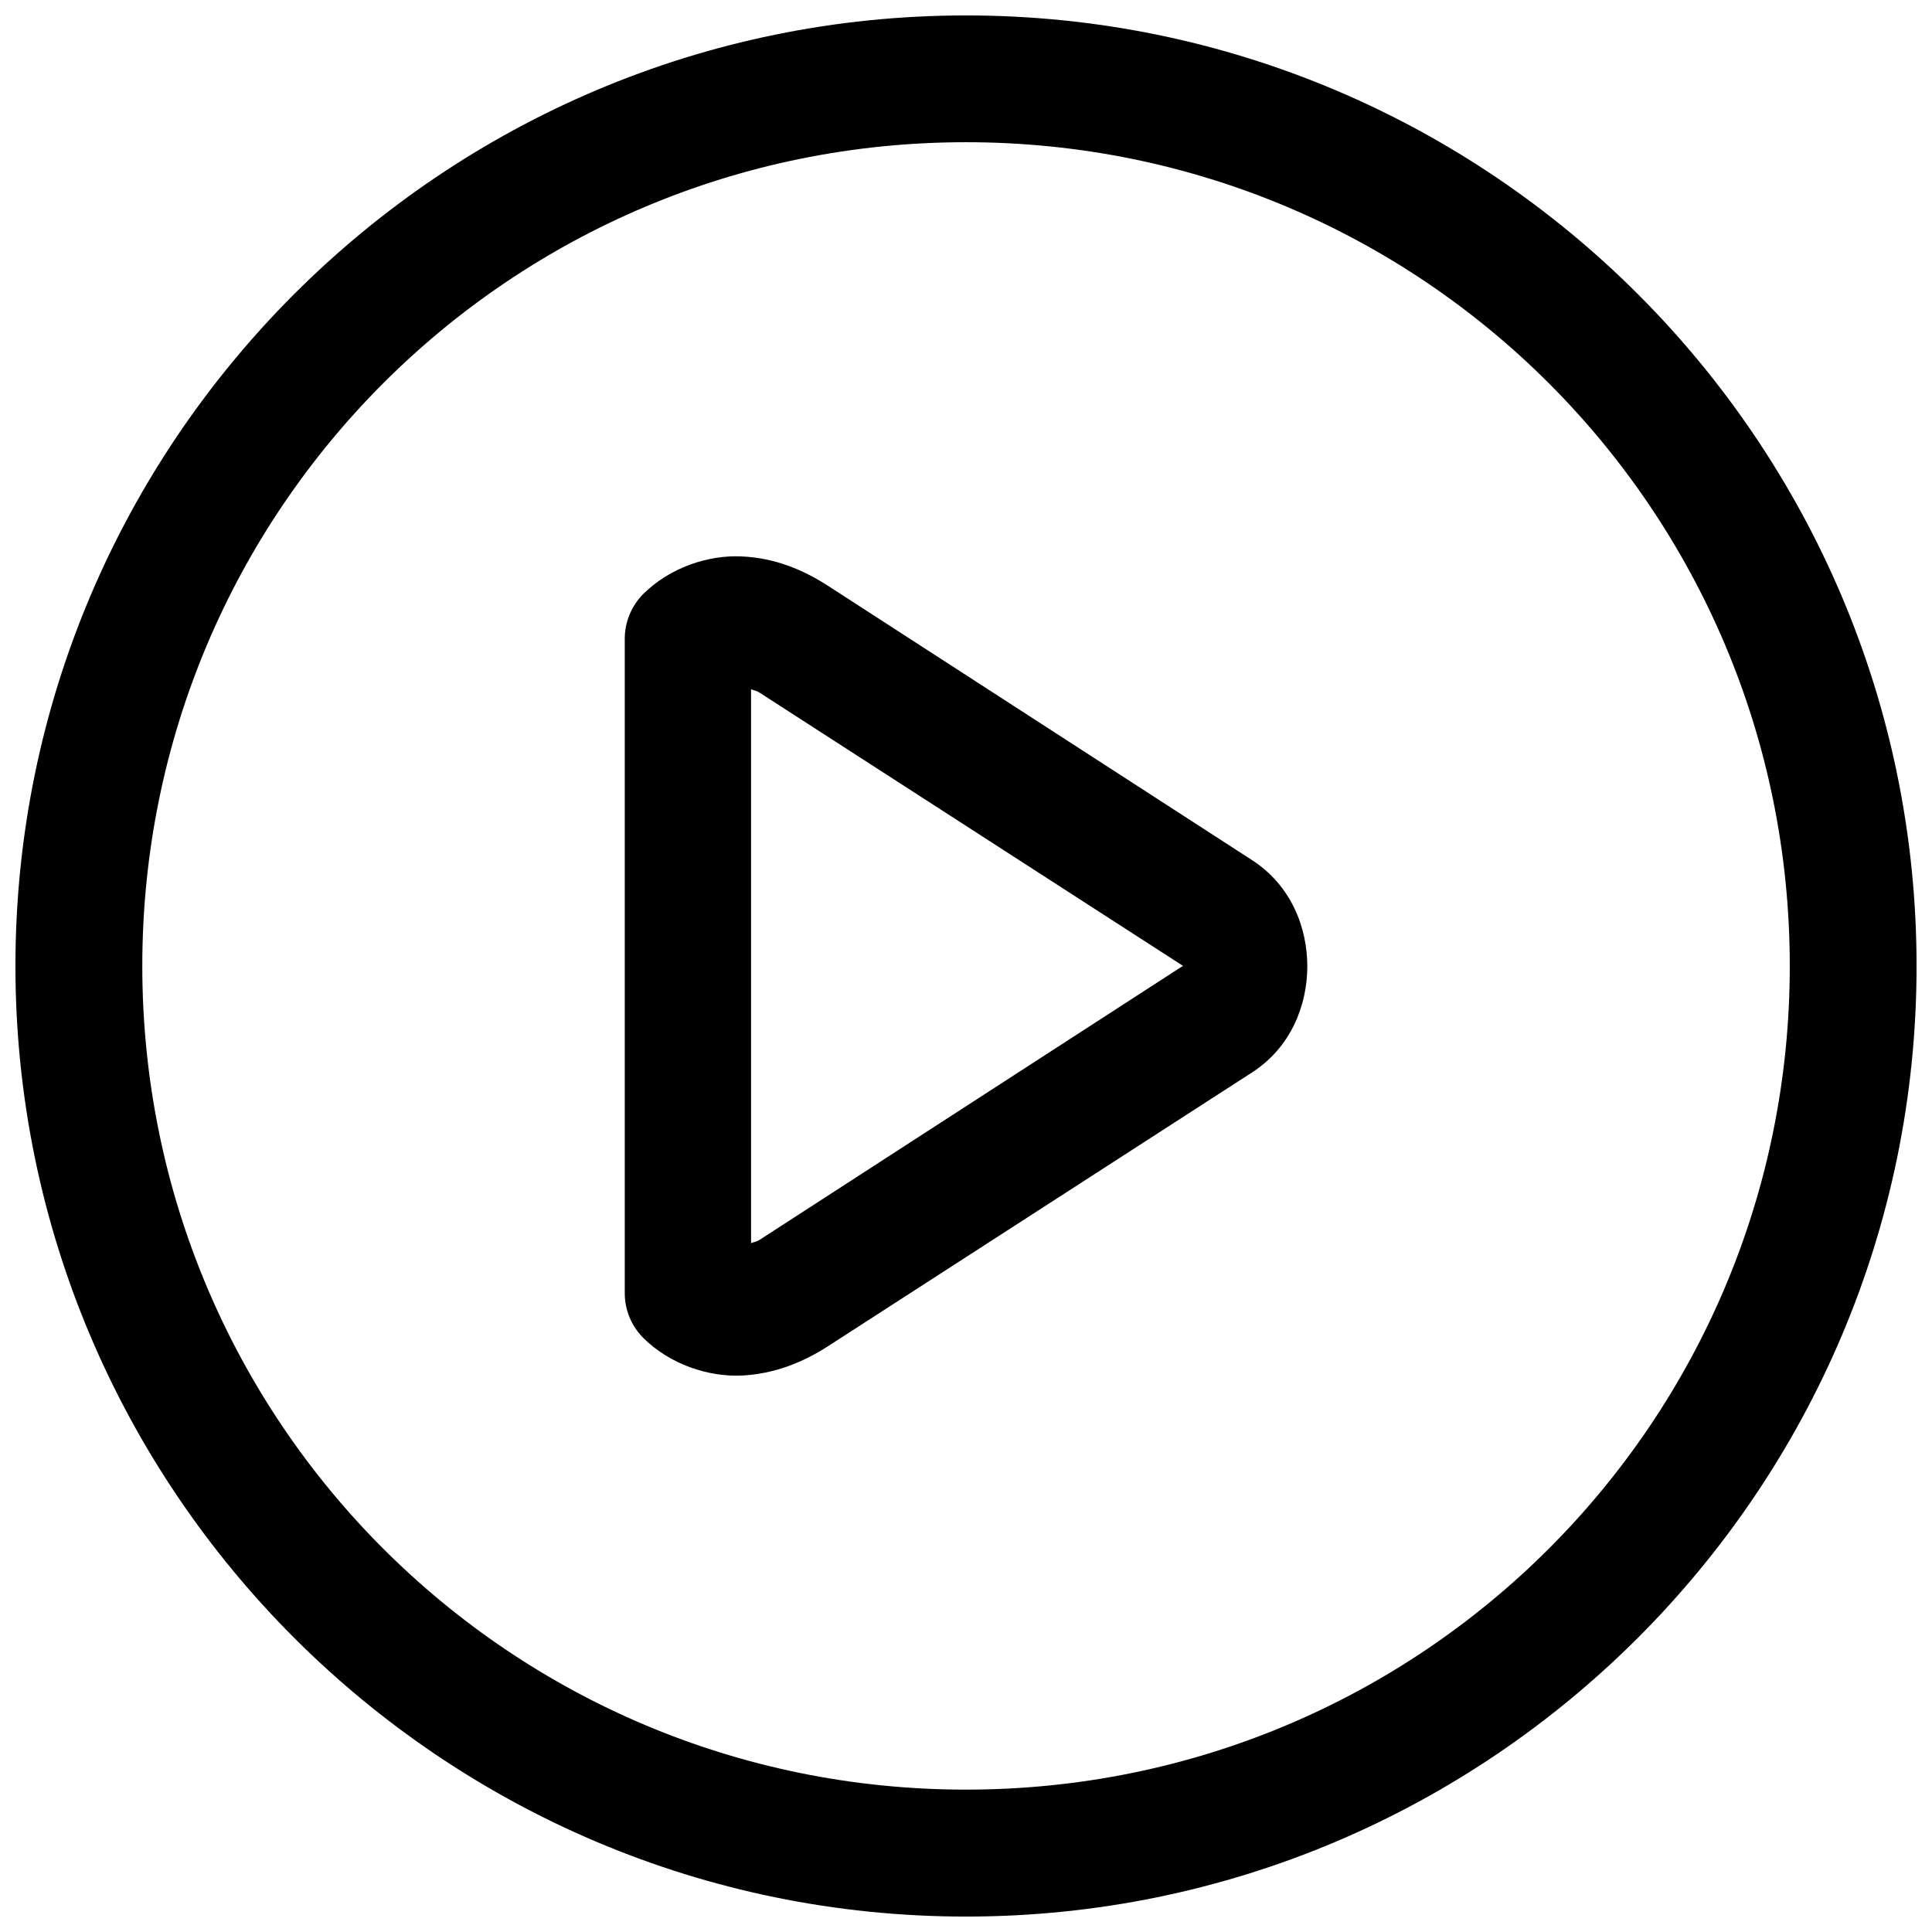 <?xml version="1.0" encoding="UTF-8"?>
<!-- Uploaded to: ICON Repo, www.svgrepo.com, Generator: ICON Repo Mixer Tools -->
<svg width="800px" height="800px" version="1.1" viewBox="144 144 512 512" xmlns="http://www.w3.org/2000/svg">
 <defs>
  <clipPath id="a">
   <path d="m148.09 148.09h503.81v503.81h-503.81z"/>
  </clipPath>
 </defs>
 <g clip-path="url(#a)">
  <path d="m400 148.09c-138.91 0-251.91 112.96-251.91 251.91 0 138.91 113 251.91 251.91 251.91 138.93 0 251.91-113 251.91-251.91-0.004-138.94-112.98-251.91-251.91-251.91zm0 33.598c120.79 0 218.31 97.535 218.31 218.31-0.004 120.77-97.523 218.27-218.31 218.27-120.77 0-218.29-97.504-218.29-218.27 0-120.77 97.52-218.31 218.29-218.31zm-59.434 109.77c-8.801-0.426-19.004 2.883-26.168 10.027-3.117 3.18-4.863 7.461-4.832 11.918v173.31c0 4.394 1.73 8.629 4.832 11.777 7.164 7.148 17.383 10.438 26.168 10.043 8.785-0.426 16.391-3.59 22.922-7.809l112.32-72.516c10.406-6.723 14.641-17.949 14.641-28.133 0-10.188-4.234-21.41-14.641-28.133l-112.32-72.66c-6.551-4.254-14.152-7.434-22.922-7.824zm2.469 35.203c0.867 0.379 1.258 0.27 2.234 0.883l112.19 72.391v0.141h-0.141l-112.05 72.516c-0.977 0.613-1.371 0.488-2.234 0.852z"/>
 </g>
</svg>